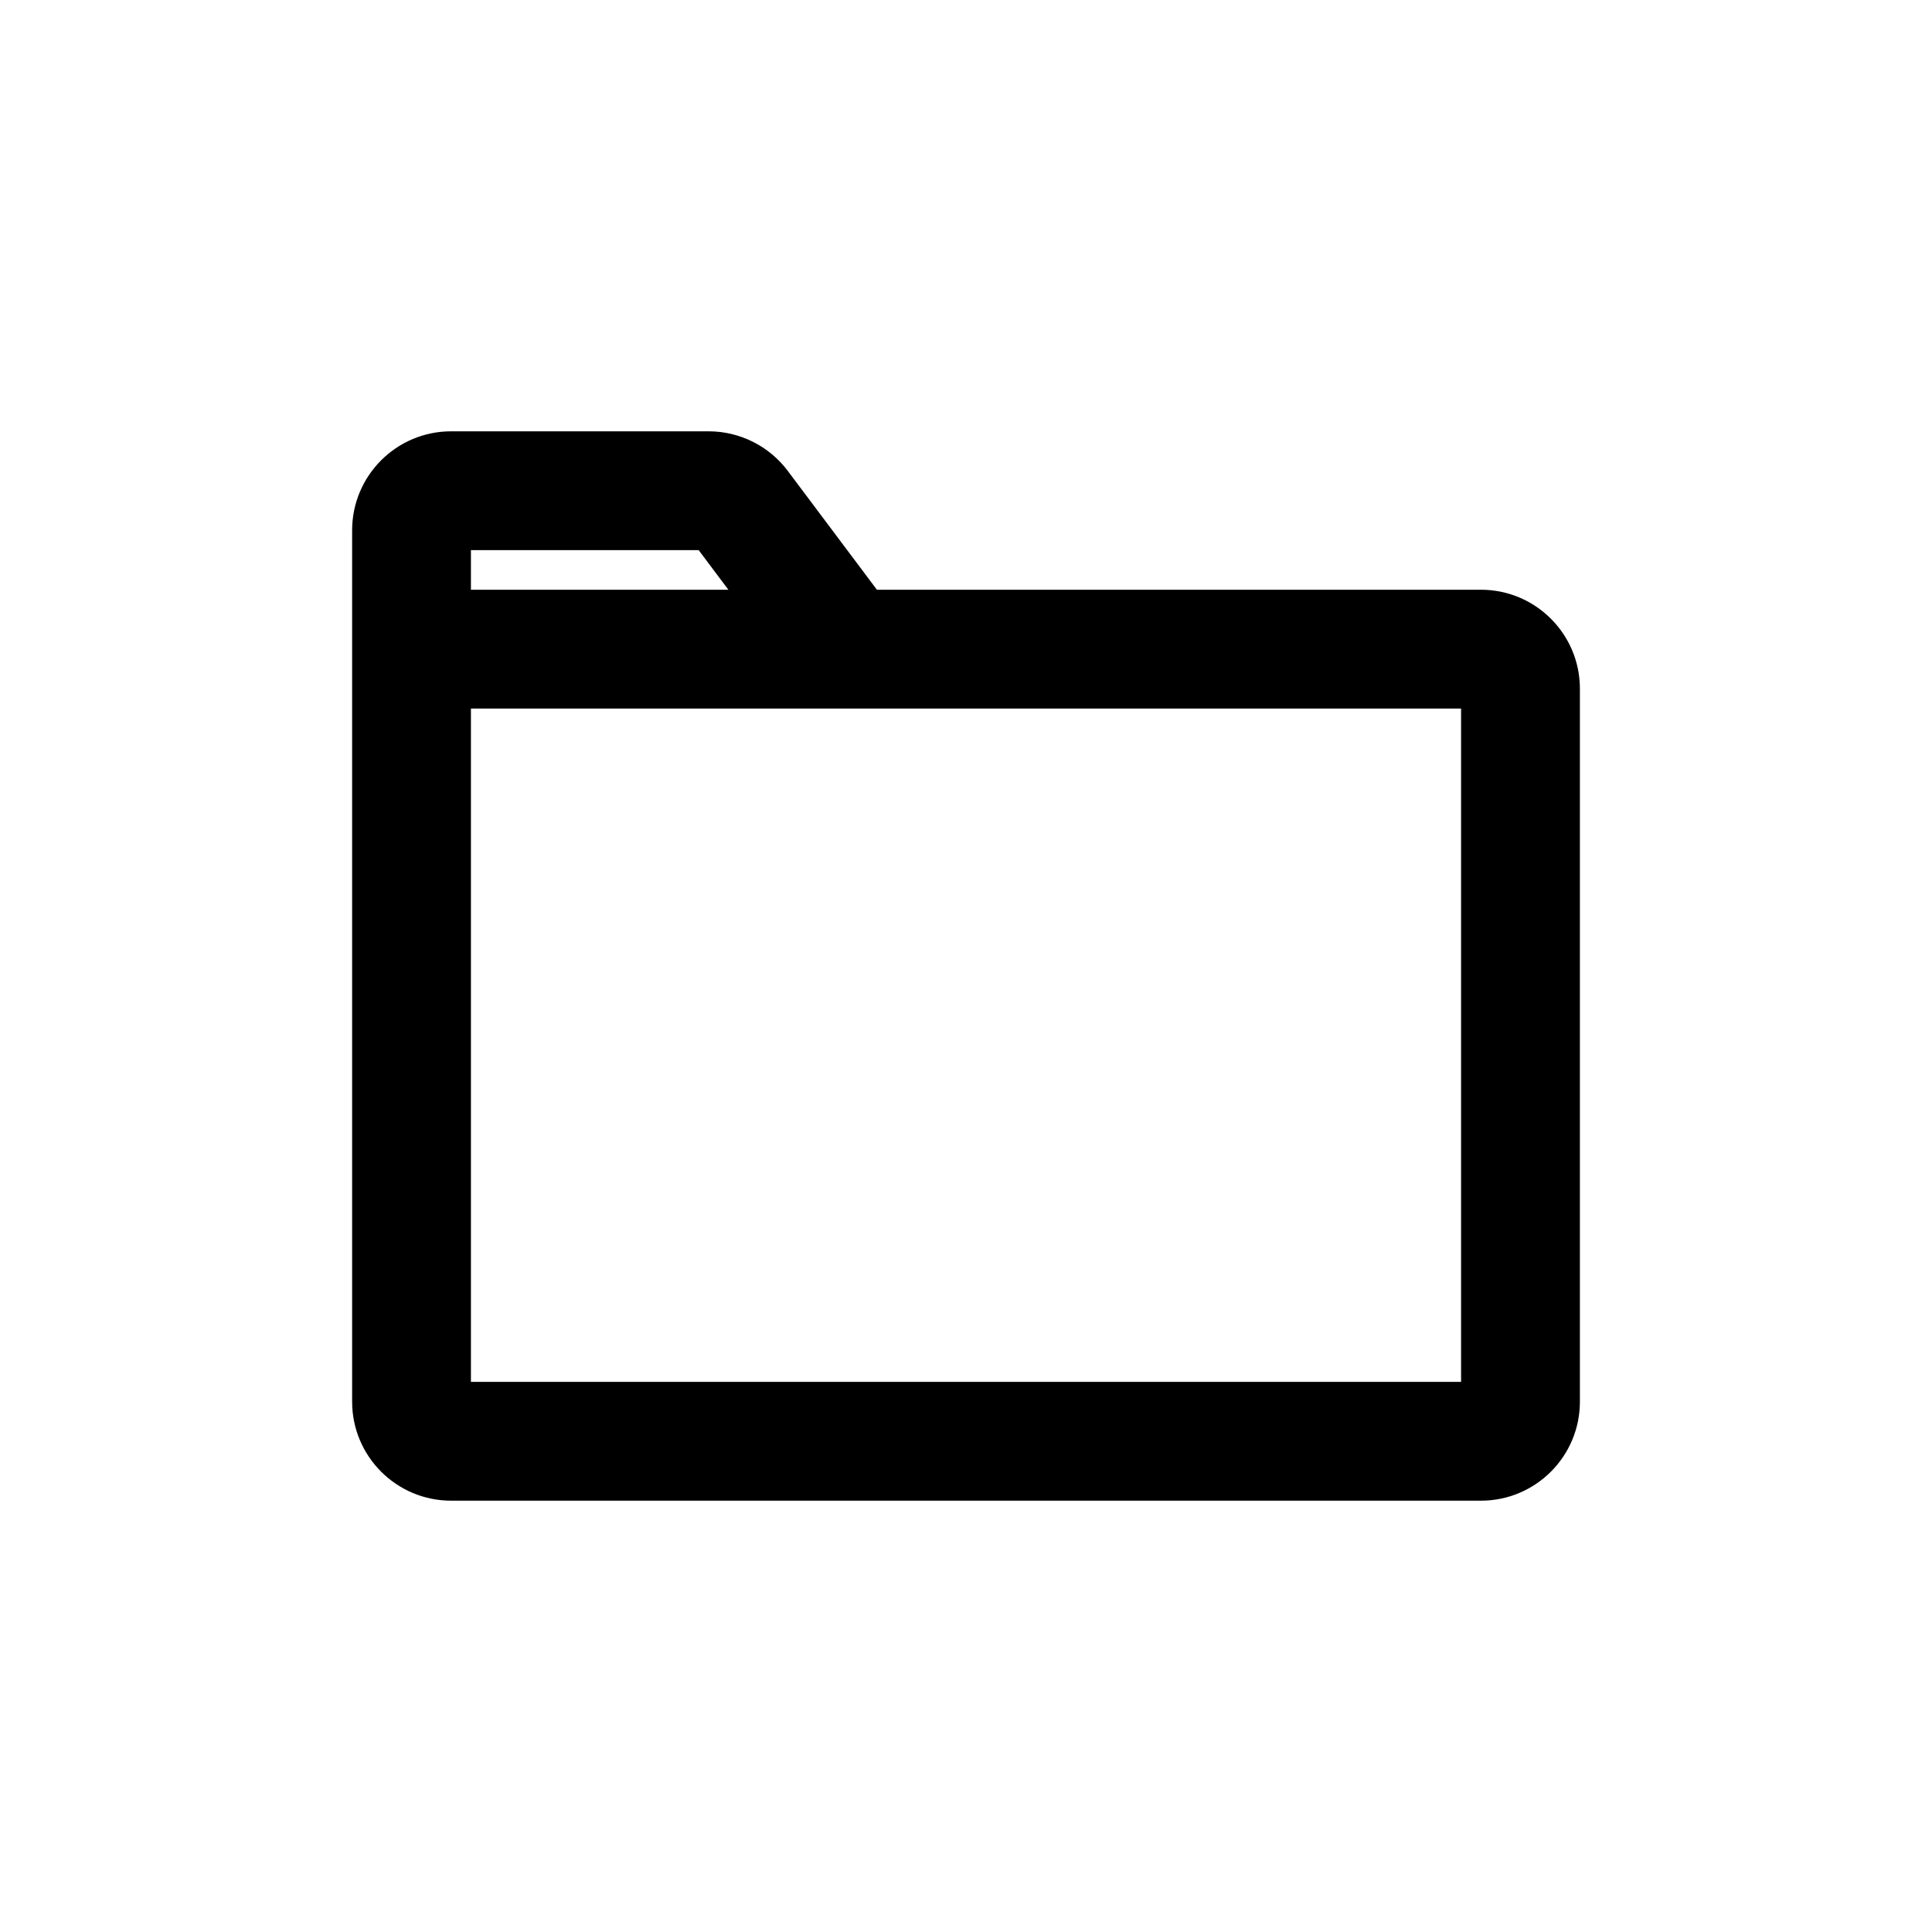 <?xml version="1.0" encoding="UTF-8"?>
<!-- Uploaded to: SVG Repo, www.svgrepo.com, Generator: SVG Repo Mixer Tools -->
<svg fill="#000000" width="800px" height="800px" version="1.1" viewBox="144 144 512 512" xmlns="http://www.w3.org/2000/svg">
 <path d="m268.8 289.79v10.496h68.227l-7.875-10.496zm107.59 10.496-23.617-31.488c-4.953-6.606-12.73-10.496-20.992-10.496h-68.223c-14.492 0-26.242 11.75-26.242 26.242v230.91c0 14.496 11.75 26.242 26.242 26.242h272.89c14.496 0 26.242-11.746 26.242-26.242v-188.93c0-14.492-11.746-26.242-26.242-26.242zm-107.59 31.488v178.43h262.4v-178.43z" fill-rule="evenodd"/>
</svg>